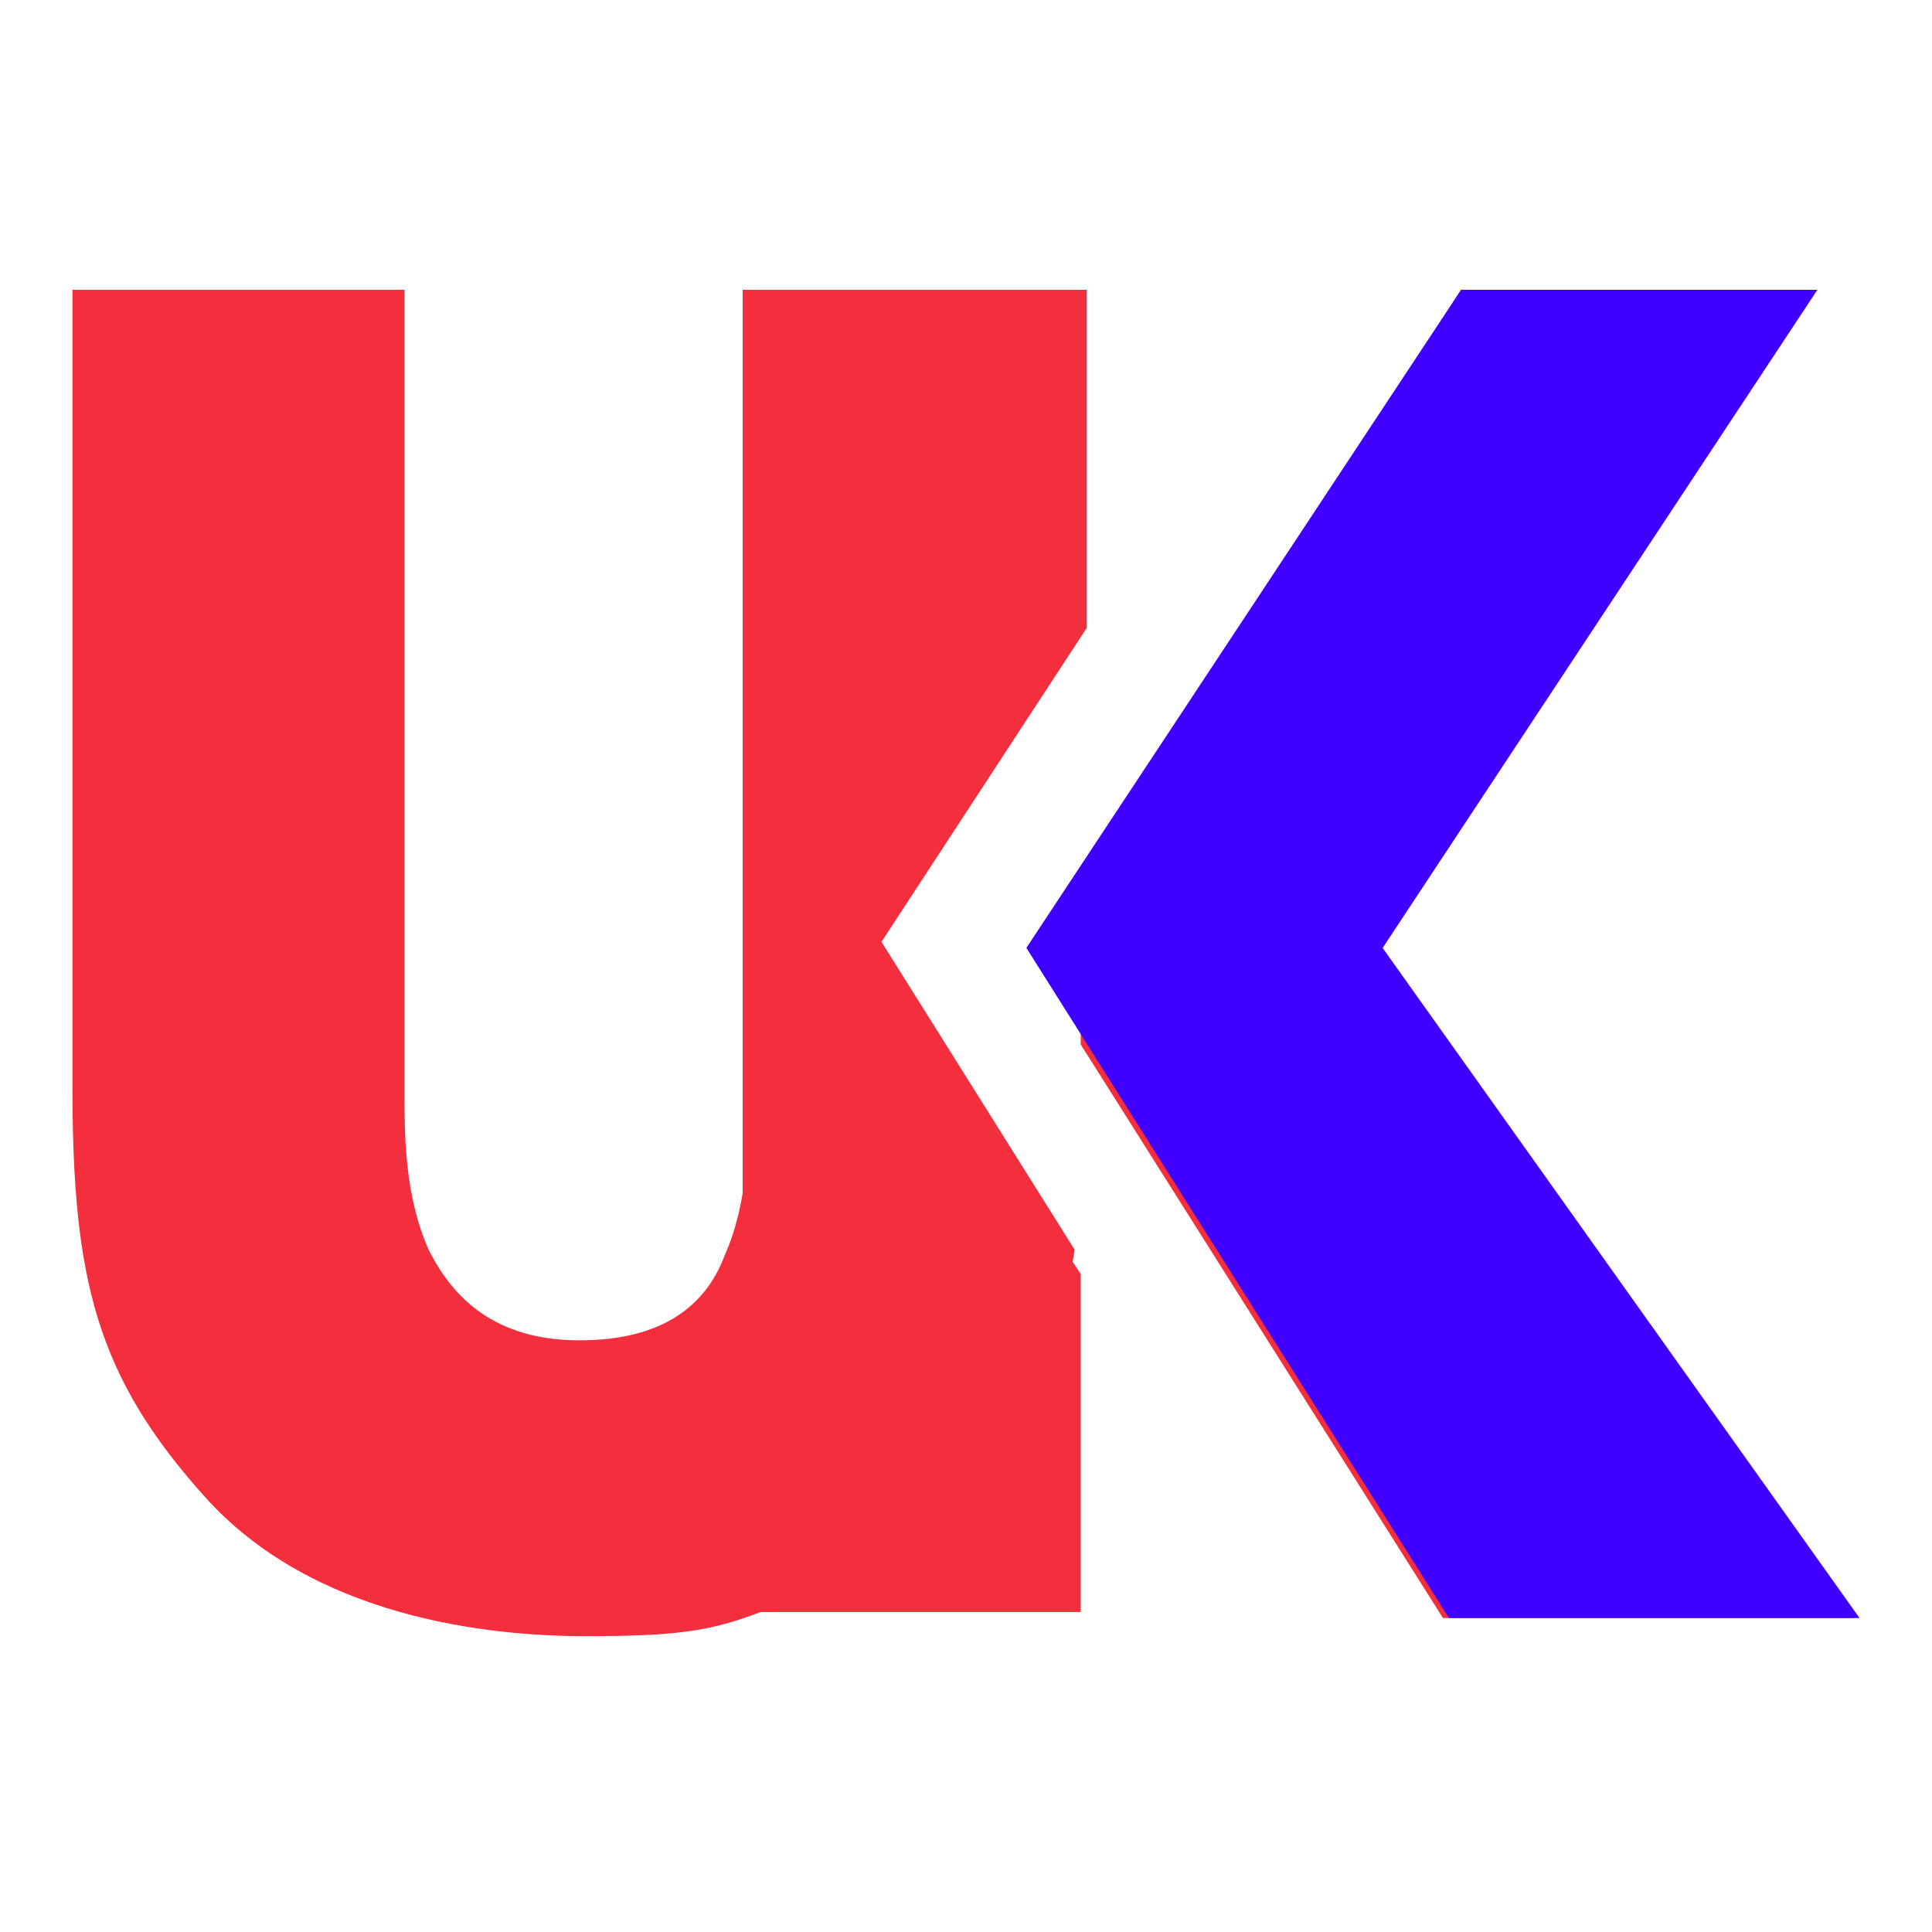 <?xml version="1.0" encoding="UTF-8"?>
<svg id="Layer_1" xmlns="http://www.w3.org/2000/svg" version="1.1" viewBox="0 0 32 32">
  <!-- Generator: Adobe Illustrator 29.8.2, SVG Export Plug-In . SVG Version: 2.1.1 Build 3)  -->
  <path d="M18,4.8h-5.6v13.2c0,.9,0,1.9-.4,2.8-.3.8-1,1.4-2.4,1.4s-2.1-.7-2.5-1.5c-.4-.9-.4-1.9-.4-2.6V4.8H1.2v13.2c0,3.2.4,4.8,2.2,6.8,1.8,2,4.7,2.3,6.3,2.3s2.1-.1,2.9-.4c1.3-.4,2.4-1.1,3.2-2,1-1,1.7-2.1,2-4l-3.2-5.1,3.4-5.2v-5.7Z" fill="#f42f3d"/>
  <path d="M22.9,15.7l7.2-10.9h-5.9l-6.3,9.9v2.6l6,9.5h6.8l-8-11ZM14.5,15.7l3.4-5.2v-5.7h-5.6v21.9h5.6v-5.6l-.2-.3-3.2-5.1Z" fill="#f42f3d"/>
  <polygon points="24.2 4.8 17 15.7 24 26.8 30.8 26.8 22.9 15.7 30.1 4.8 24.2 4.8" fill="#4000ff"/>
</svg>